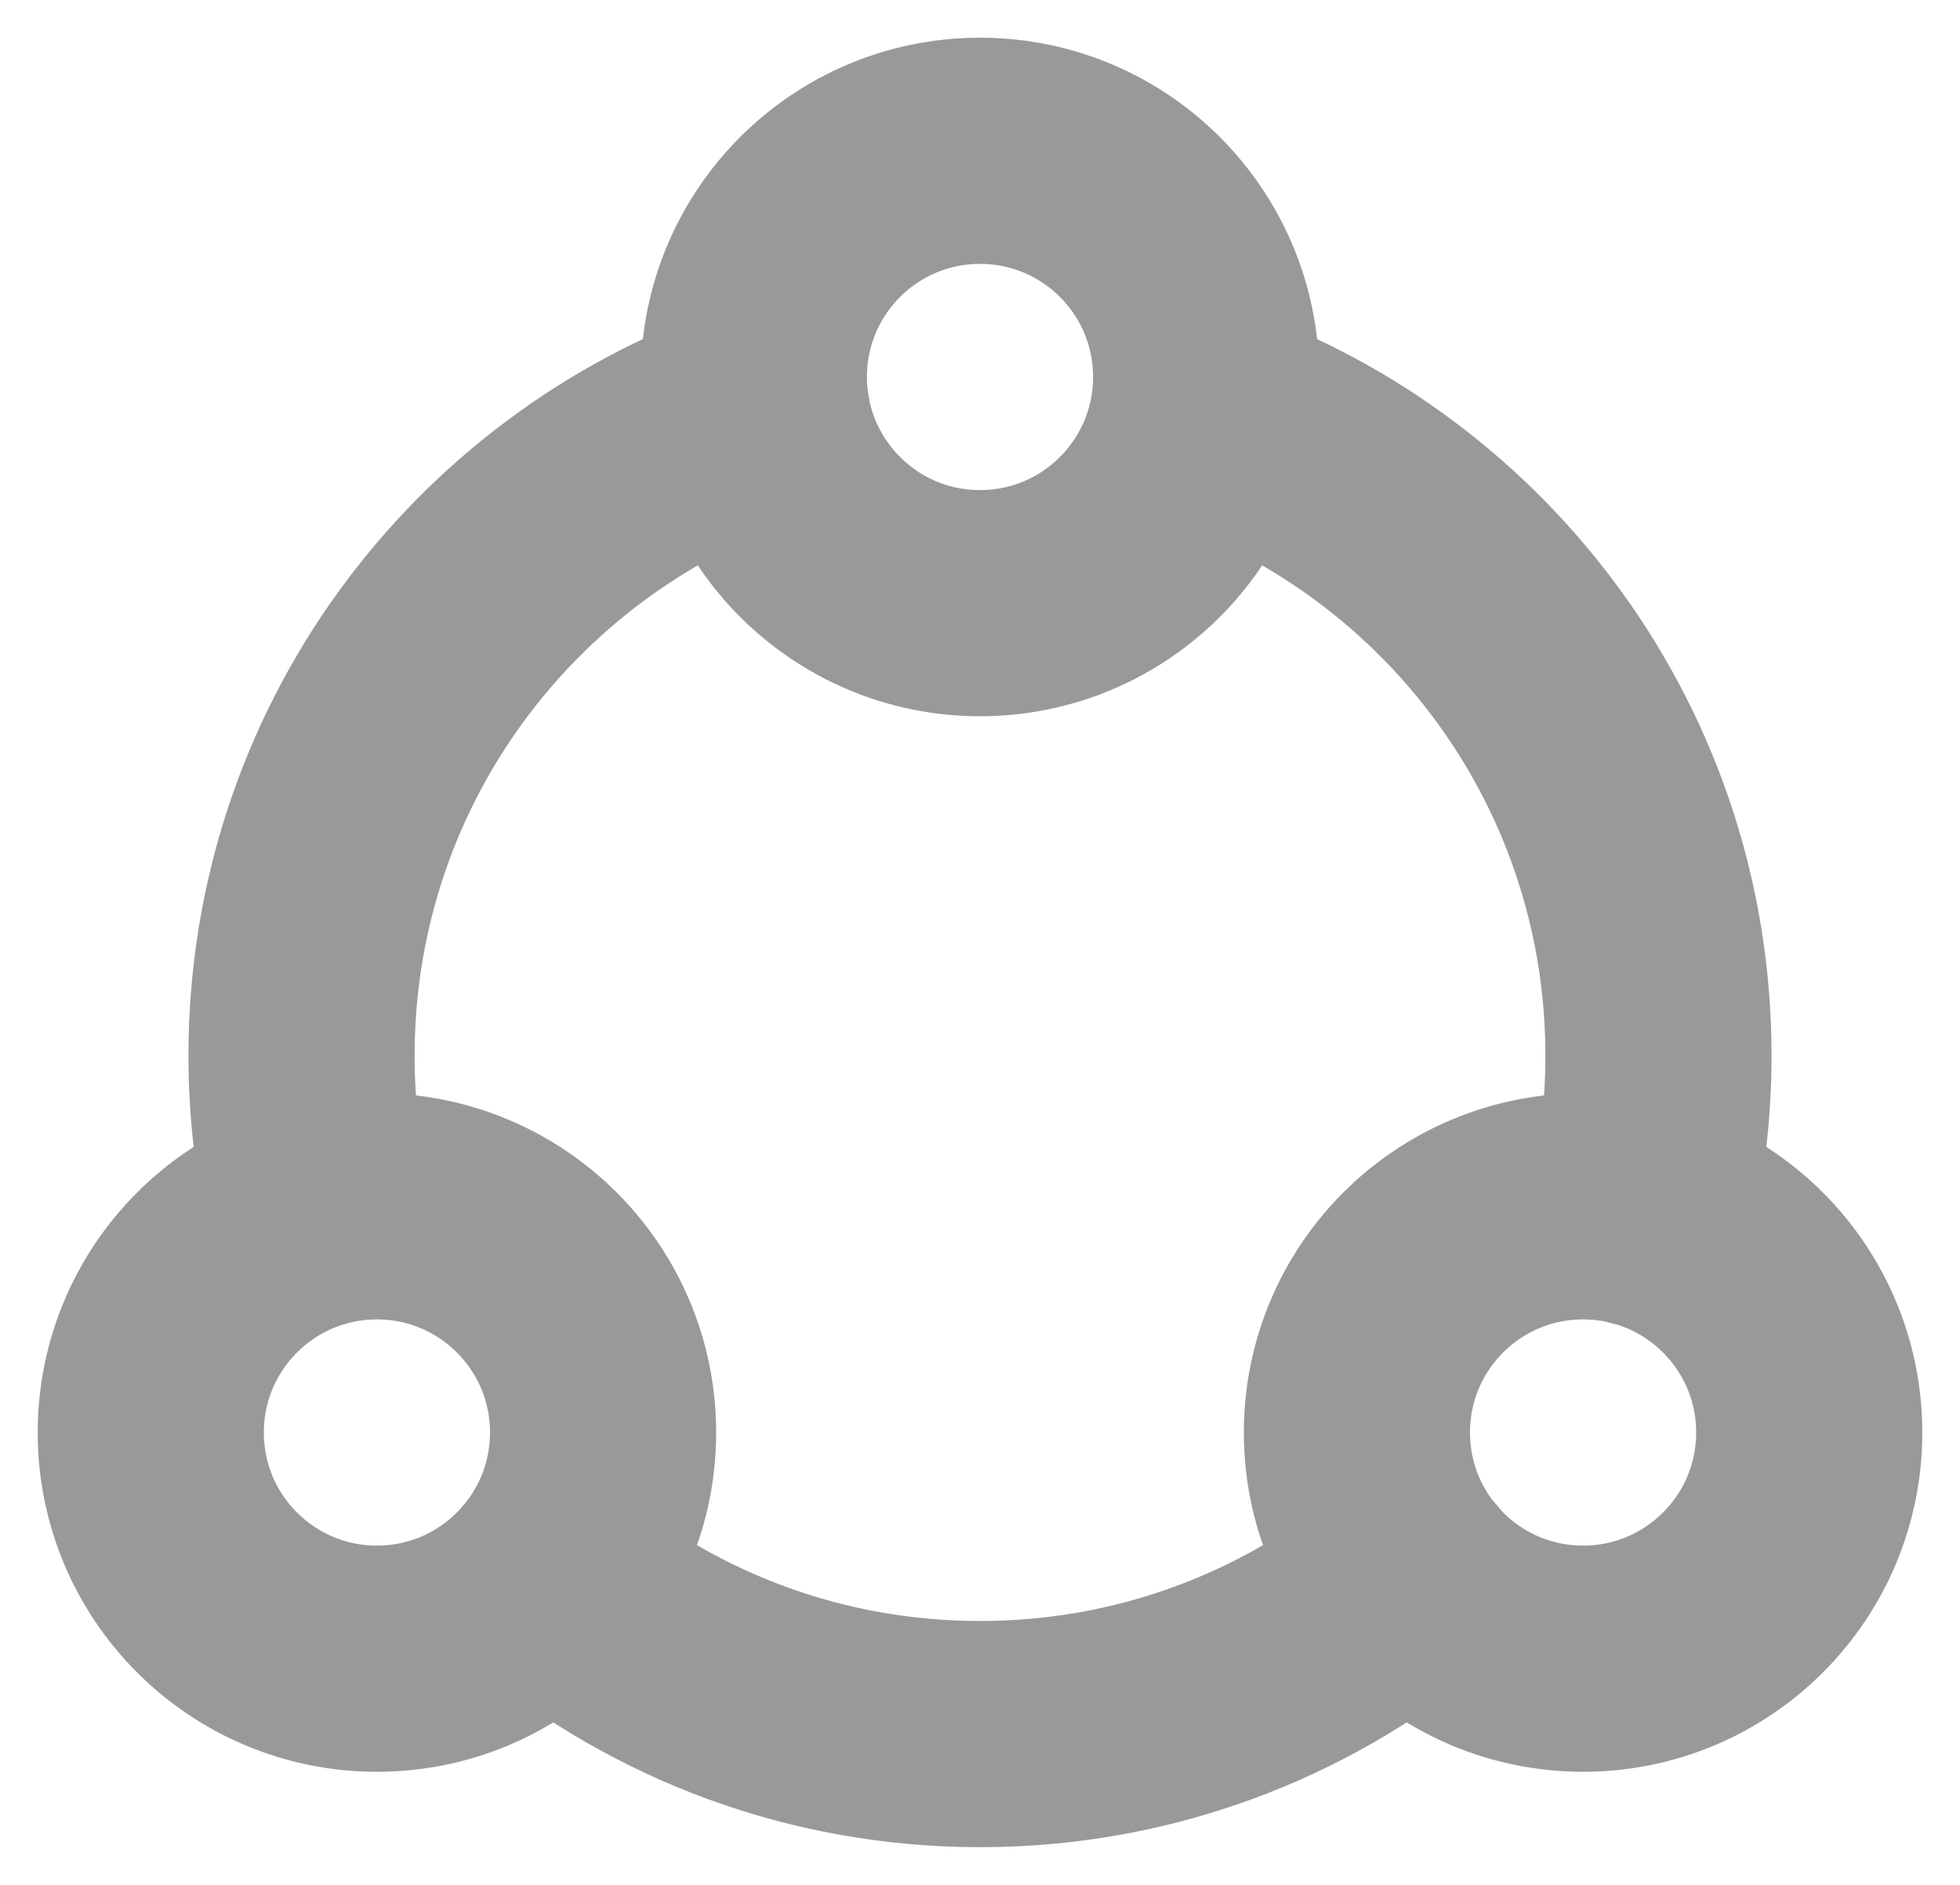 <?xml version="1.0" encoding="UTF-8"?>
<svg width="26px" height="25px" viewBox="0 0 26 25" version="1.1" xmlns="http://www.w3.org/2000/svg" xmlns:xlink="http://www.w3.org/1999/xlink">
    <title>AABB064A-A37F-4597-8E32-0A391D9F3AFF</title>
    <g id="Page-1" stroke="none" stroke-width="1" fill="none" fill-rule="evenodd" stroke-linecap="round" stroke-linejoin="round">
        <g id="HP" transform="translate(-858, -1821)" stroke="#999999" stroke-width="3">
            <g id="Content" transform="translate(0, 900)">
                <g id="bloc-1-copy-3" transform="translate(810, 874)">
                    <g id="Group-13" transform="translate(50, 49)">
                        <path d="M16,17 C16,18.657 17.343,20 19,20 C20.657,20 22,18.657 22,17 C22,15.343 20.657,14 19,14 C17.343,14 16,15.343 16,17 Z" id="Stroke-1"></path>
                        <path d="M8,3 C8,4.657 9.343,6 11,6 C12.657,6 14,4.657 14,3 C14,1.343 12.657,0 11,0 C9.343,0 8,1.343 8,3 Z" id="Stroke-3"></path>
                        <path d="M0,17 C0,18.657 1.343,20 3,20 C4.657,20 6,18.657 6,17 C6,15.343 4.657,14 3,14 C1.343,14 0,15.343 0,17 Z" id="Stroke-5"></path>
                        <path d="M16.723,18.946 C15.168,20.229 13.174,21 11,21 C8.828,21 6.835,20.23 5.28,18.949" id="Stroke-7"></path>
                        <path d="M14.004,3.514 C17.498,4.75 20,8.082 20,12.001 C20,12.723 19.915,13.425 19.754,14.098" id="Stroke-9"></path>
                        <path d="M2.245,14.095 C2.085,13.423 2,12.721 2,12 C2,8.065 4.525,4.72 8.042,3.497" id="Stroke-11"></path>
                    </g>
                </g>
            </g>
        </g>
    </g>
</svg>